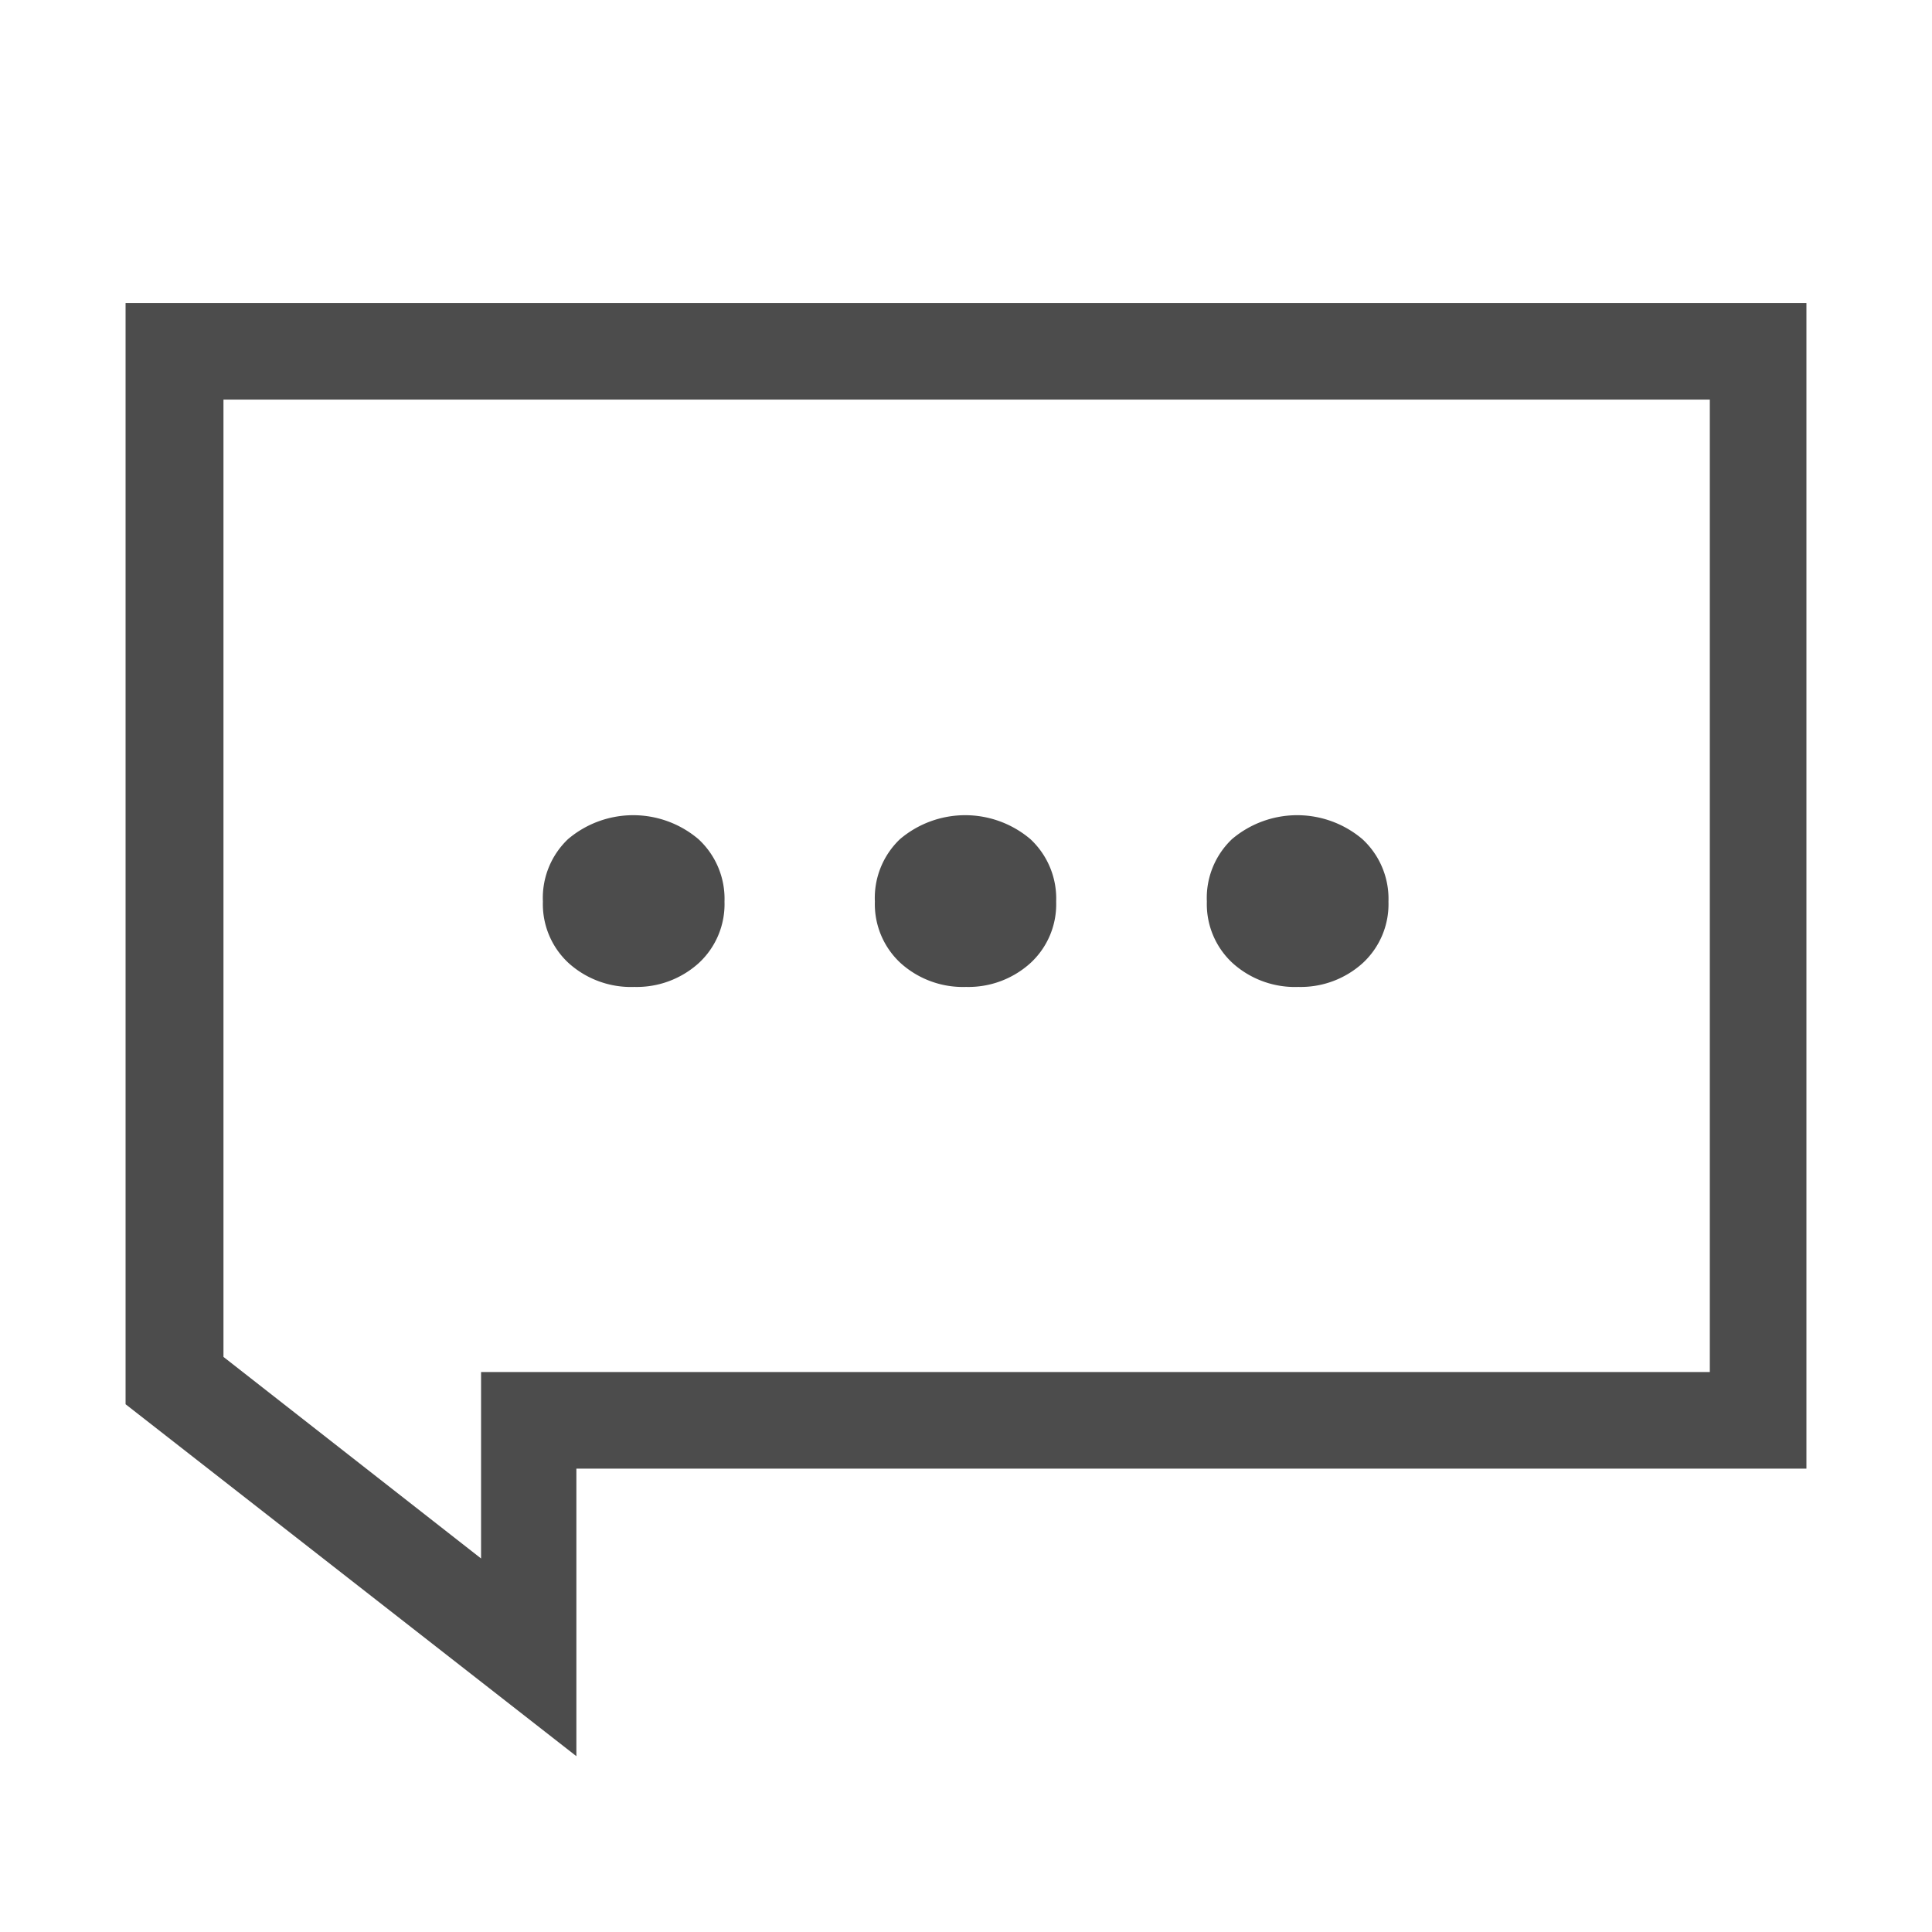 <svg id="Layer_1" data-name="Layer 1" xmlns="http://www.w3.org/2000/svg" viewBox="0 0 60 60"><defs><style>.cls-1{fill:#4c4c4c;}</style></defs><title>testimonials-selected</title><path class="cls-1" d="M3.9,9.41v34.2l14,10.93V45.61H56.1V9.41Zm49.2,33.2H14.94V48.4l-8-6.26V12.41H53.1Z"/><path class="cls-1" d="M40.32,30.65a2.87,2.87,0,0,0,2-.74,2.49,2.49,0,0,0,.8-1.91,2.52,2.52,0,0,0-.81-1.94,3.13,3.13,0,0,0-4.05,0A2.52,2.52,0,0,0,37.48,28a2.49,2.49,0,0,0,.8,1.91A2.89,2.89,0,0,0,40.32,30.65Z"/><path class="cls-1" d="M30,30.65a2.87,2.87,0,0,0,2-.74,2.48,2.48,0,0,0,.8-1.91A2.52,2.52,0,0,0,32,26.06a3.13,3.13,0,0,0-4.05,0A2.52,2.52,0,0,0,27.17,28a2.49,2.49,0,0,0,.8,1.91A2.89,2.89,0,0,0,30,30.65Z"/><path class="cls-1" d="M19.7,30.65a2.87,2.87,0,0,0,2-.74,2.49,2.49,0,0,0,.8-1.91,2.52,2.52,0,0,0-.81-1.94,3.13,3.13,0,0,0-4.05,0A2.52,2.52,0,0,0,16.86,28a2.49,2.49,0,0,0,.8,1.91A2.89,2.89,0,0,0,19.7,30.65Z"/></svg>